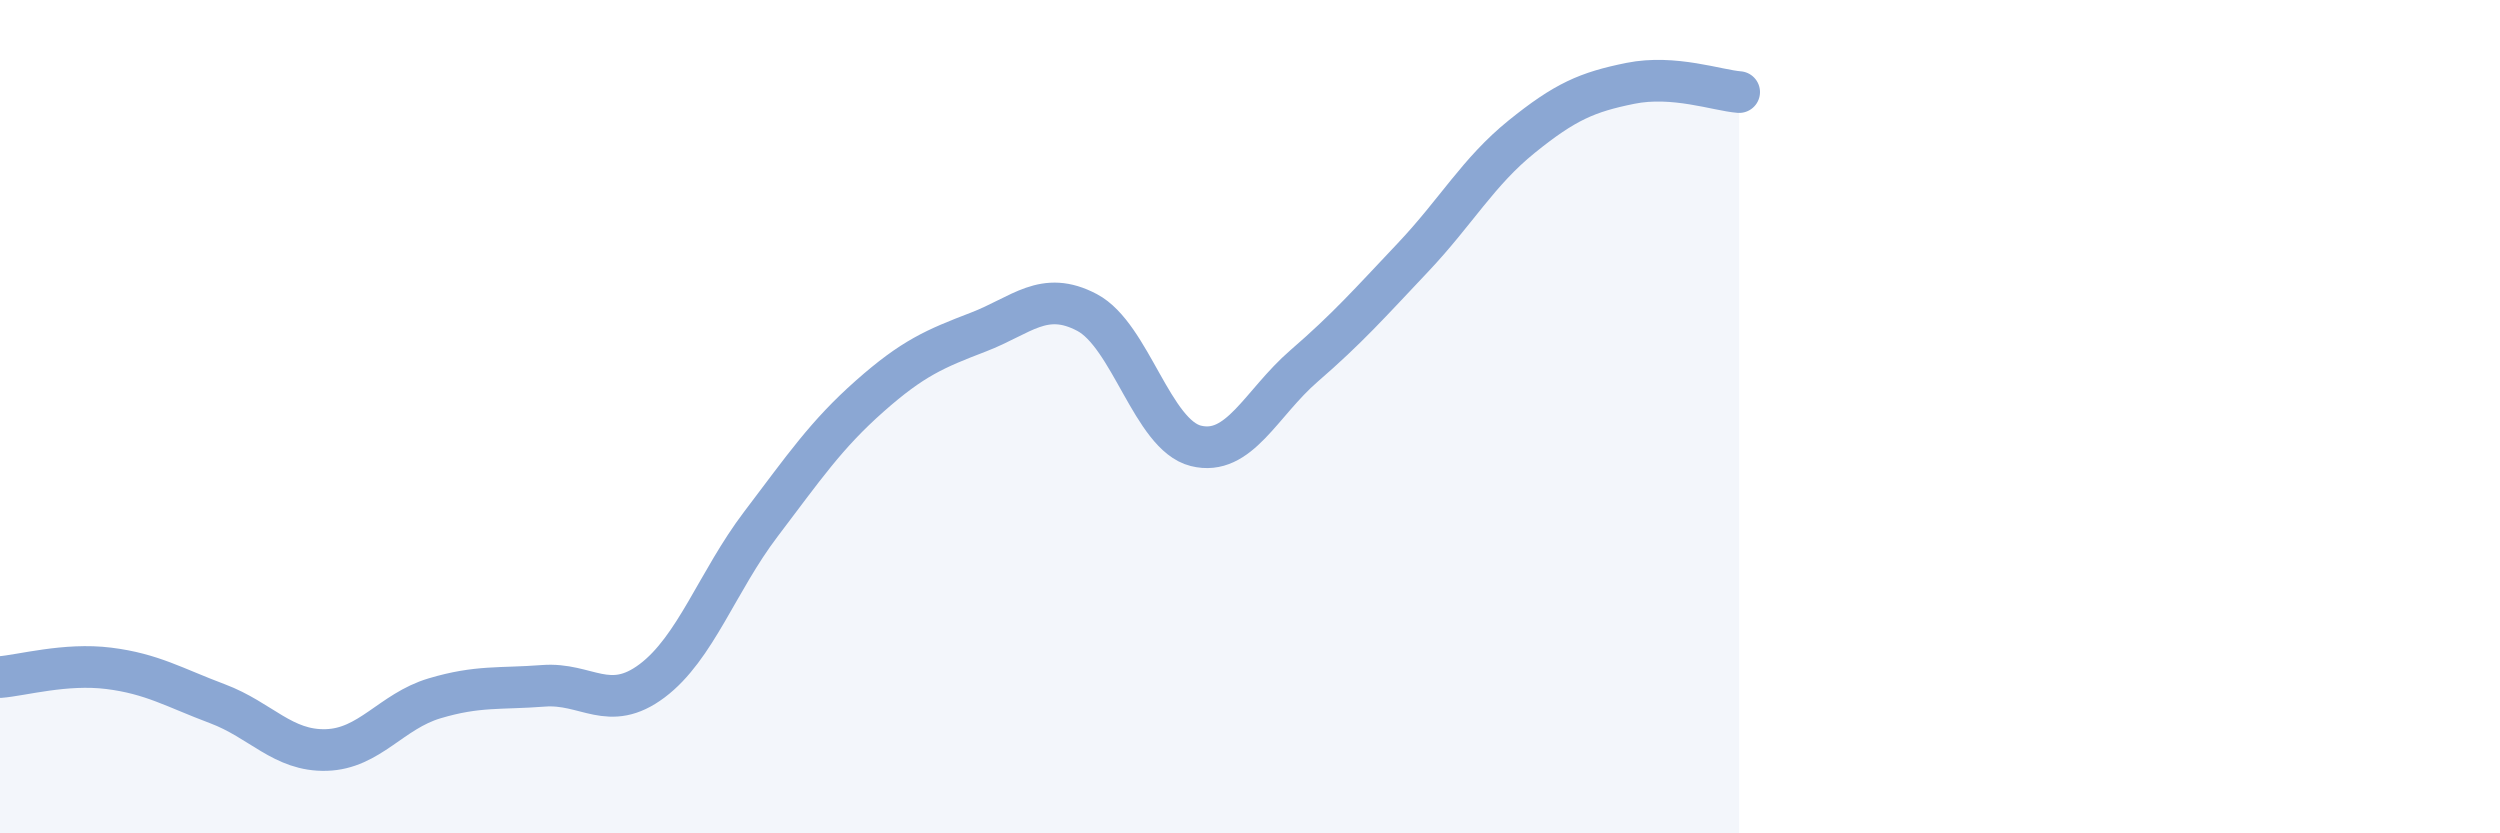
    <svg width="60" height="20" viewBox="0 0 60 20" xmlns="http://www.w3.org/2000/svg">
      <path
        d="M 0,16.25 C 0.52,16.21 1.57,15.91 2.61,16.04 C 3.65,16.17 4.18,16.5 5.22,16.89 C 6.26,17.28 6.79,18.03 7.83,18 C 8.87,17.97 9.39,17.07 10.43,16.76 C 11.47,16.45 12,16.54 13.04,16.46 C 14.08,16.38 14.61,17.12 15.65,16.34 C 16.69,15.56 17.22,13.95 18.26,12.58 C 19.3,11.21 19.83,10.43 20.87,9.51 C 21.91,8.59 22.44,8.37 23.48,7.97 C 24.52,7.57 25.05,6.95 26.09,7.5 C 27.13,8.05 27.66,10.44 28.7,10.7 C 29.74,10.96 30.26,9.68 31.3,8.78 C 32.34,7.88 32.87,7.28 33.91,6.18 C 34.95,5.08 35.48,4.12 36.52,3.28 C 37.56,2.44 38.09,2.21 39.13,2 C 40.17,1.79 41.22,2.17 41.74,2.21L41.74 20L0 20Z"
        fill="#8ba7d3"
        opacity="0.1"
        stroke-linecap="round"
        stroke-linejoin="round"
      />
      <path
        d="M 0,16.25 C 0.52,16.21 1.57,15.91 2.61,16.04 C 3.65,16.17 4.18,16.5 5.22,16.89 C 6.26,17.28 6.79,18.03 7.83,18 C 8.87,17.97 9.39,17.07 10.43,16.76 C 11.47,16.45 12,16.54 13.04,16.46 C 14.08,16.38 14.61,17.12 15.65,16.34 C 16.69,15.56 17.22,13.95 18.26,12.58 C 19.3,11.21 19.83,10.43 20.87,9.51 C 21.91,8.59 22.44,8.37 23.48,7.97 C 24.52,7.57 25.05,6.95 26.09,7.5 C 27.13,8.05 27.66,10.44 28.7,10.7 C 29.74,10.96 30.26,9.68 31.3,8.78 C 32.34,7.88 32.87,7.28 33.91,6.18 C 34.95,5.08 35.48,4.12 36.52,3.28 C 37.56,2.44 38.09,2.21 39.13,2 C 40.17,1.79 41.22,2.17 41.74,2.21"
        stroke="#8ba7d3"
        stroke-width="1"
        fill="none"
        stroke-linecap="round"
        stroke-linejoin="round"
      />
    </svg>
  